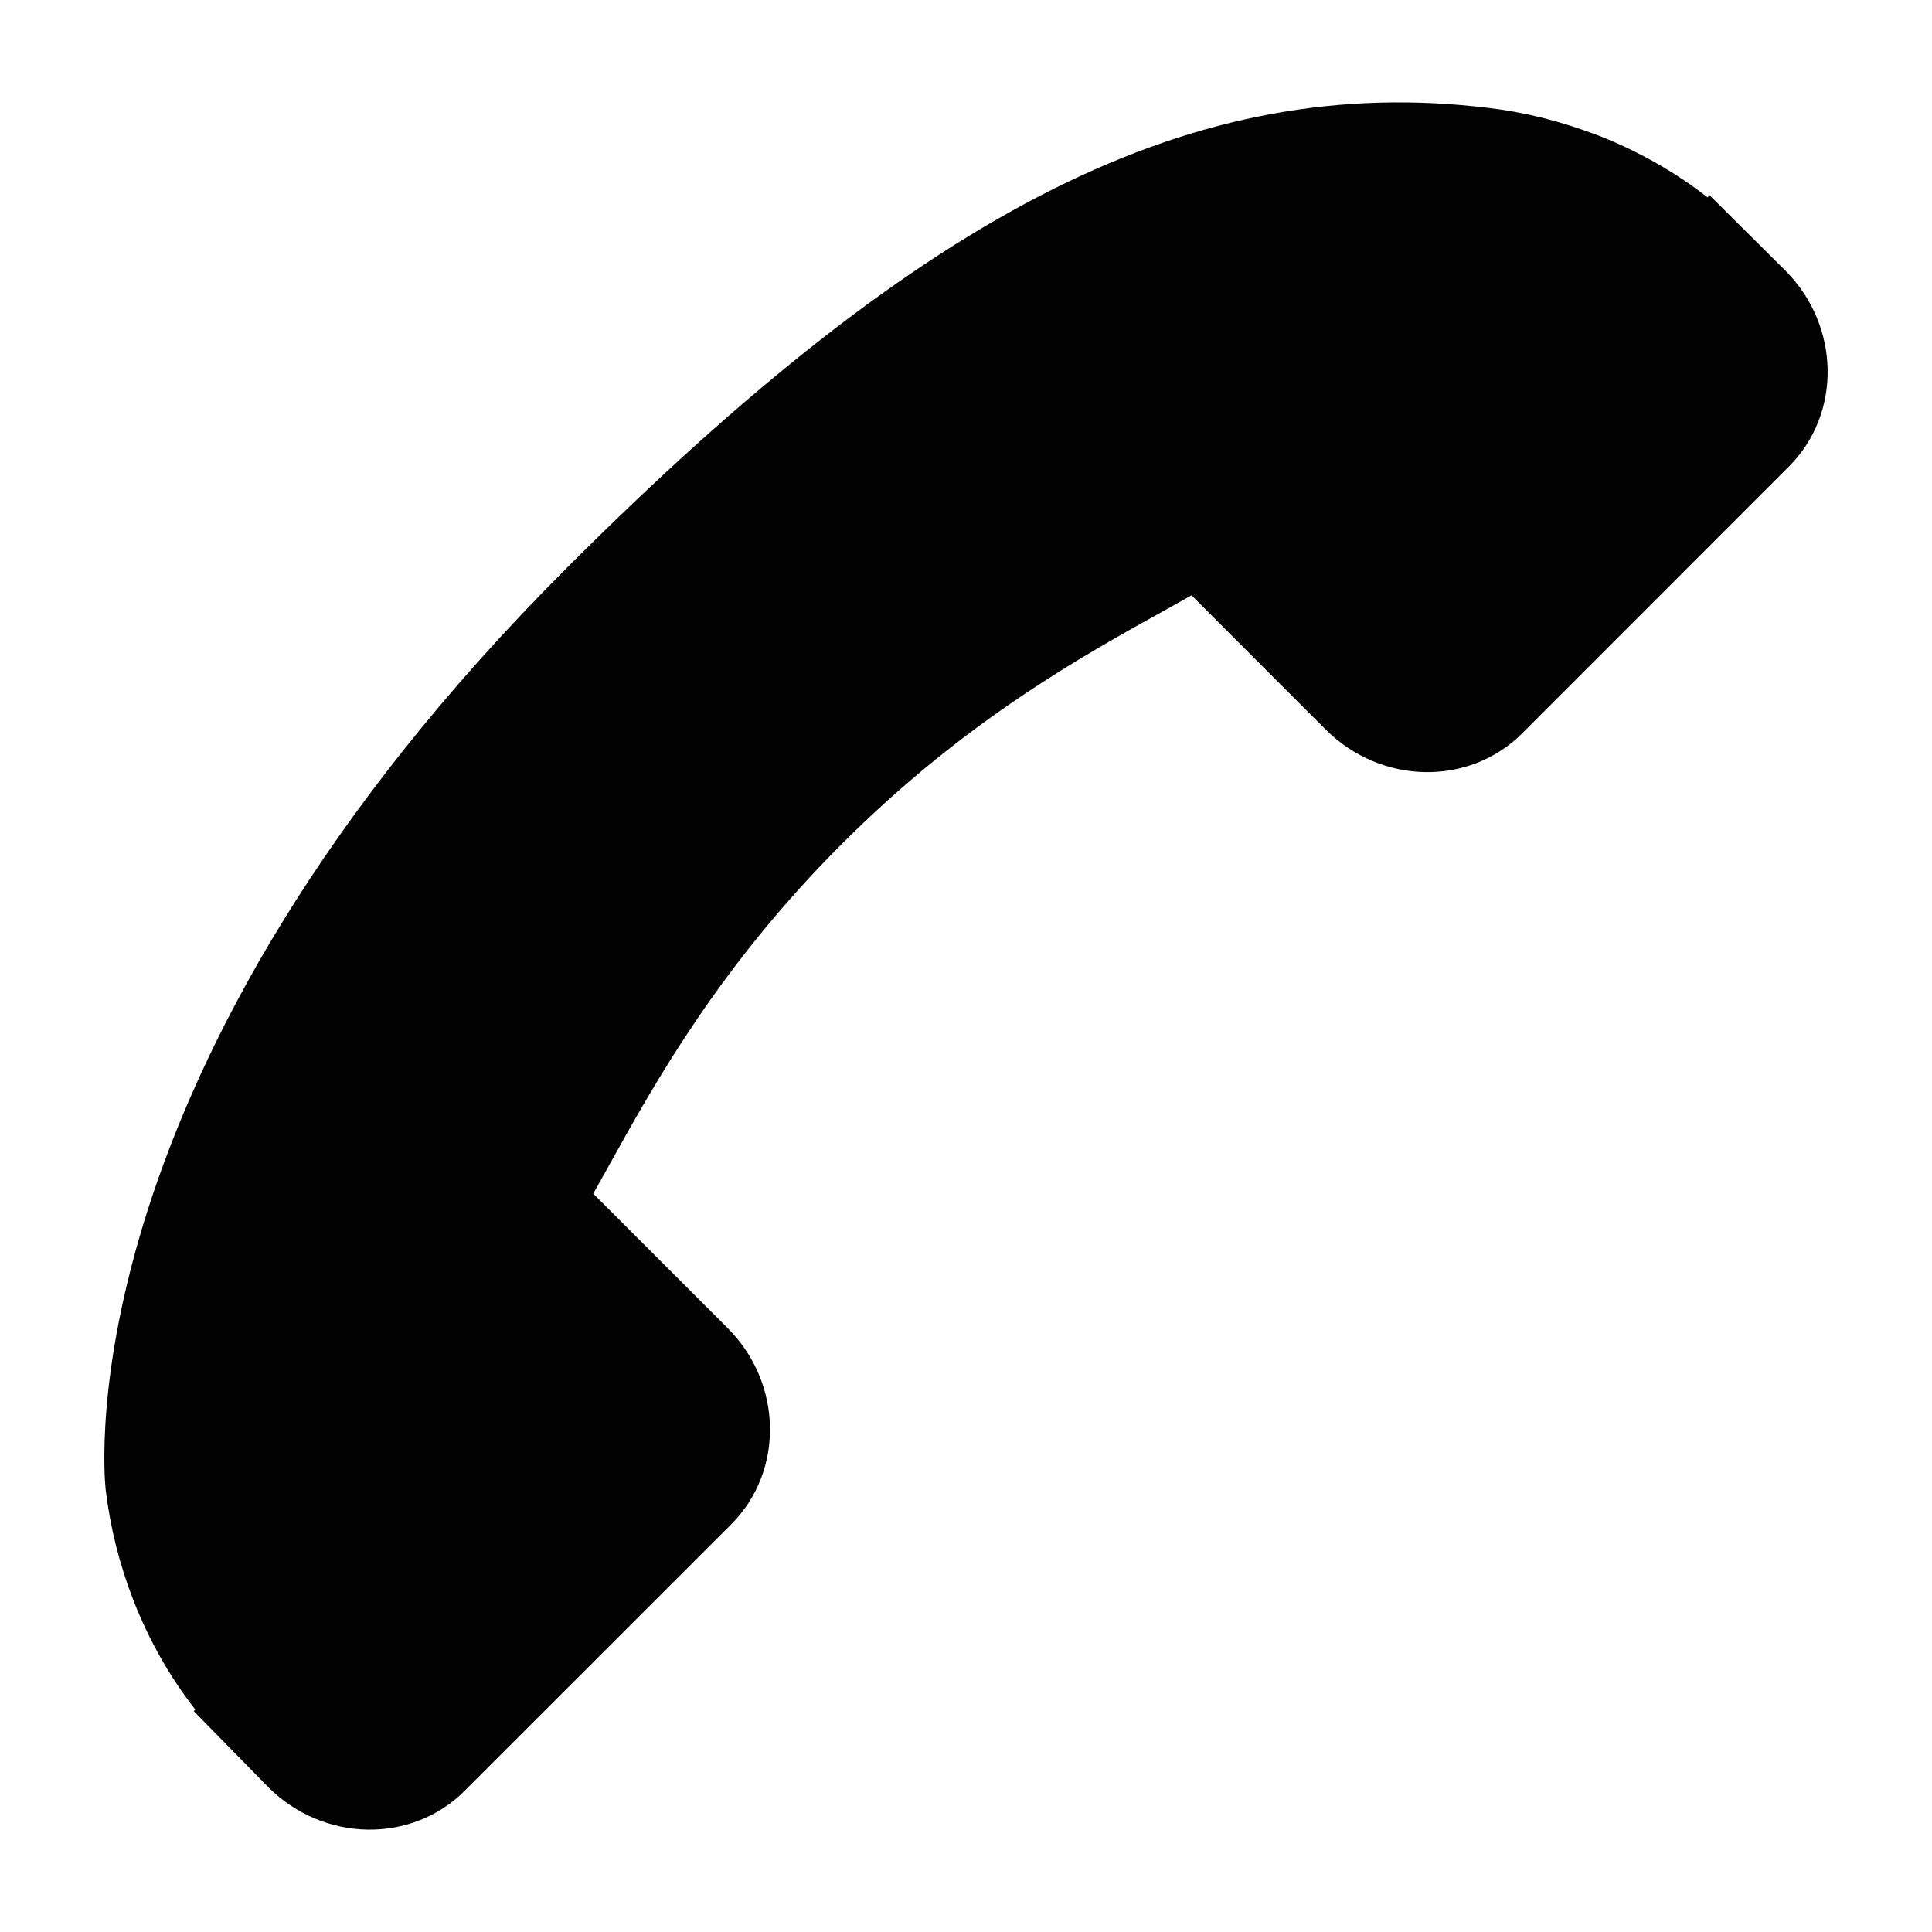 <?xml version="1.0" encoding="utf-8"?>
<!-- Generator: Adobe Illustrator 15.0.0, SVG Export Plug-In . SVG Version: 6.00 Build 0)  -->
<!DOCTYPE svg PUBLIC "-//W3C//DTD SVG 1.1//EN" "http://www.w3.org/Graphics/SVG/1.1/DTD/svg11.dtd">
<svg version="1.1" id="Layer_1" xmlns="http://www.w3.org/2000/svg" xmlns:xlink="http://www.w3.org/1999/xlink" x="0px" y="0px"
	 width="64px" height="64px" viewBox="0 0 64 64" enable-background="new 0 0 64 64" xml:space="preserve">
<g>
	<g>
		<path fill="#020202" d="M59.139,8.96l-2.505-2.49l-0.068,0.068C55.5,5.705,54.27,5.005,52.944,4.487
			c-1.26-0.479-2.465-0.779-3.667-0.916C39.603,2.407,30.76,6.826,18.768,18.82C2.187,35.403,3.439,48.769,3.5,49.342
			c0.151,1.257,0.45,2.46,0.925,3.684c0.511,1.313,1.209,2.538,2.044,3.604l-0.05,0.055l2.473,2.521
			c1.825,1.823,4.736,1.877,6.496,0.121l8.839-8.836c1.753-1.76,1.699-4.674-0.122-6.496l-4.452-4.452
			c0.155-0.281,0.316-0.574,0.489-0.878c1.559-2.81,3.693-6.657,7.745-10.708c4.06-4.062,7.915-6.198,10.729-7.758
			c0.298-0.166,0.583-0.324,0.856-0.479l2.983,2.987l1.469,1.467c1.828,1.823,4.739,1.877,6.499,0.121l8.836-8.839
			C61.018,13.699,60.963,10.785,59.139,8.96z"/>
	</g>
</g>
</svg>
